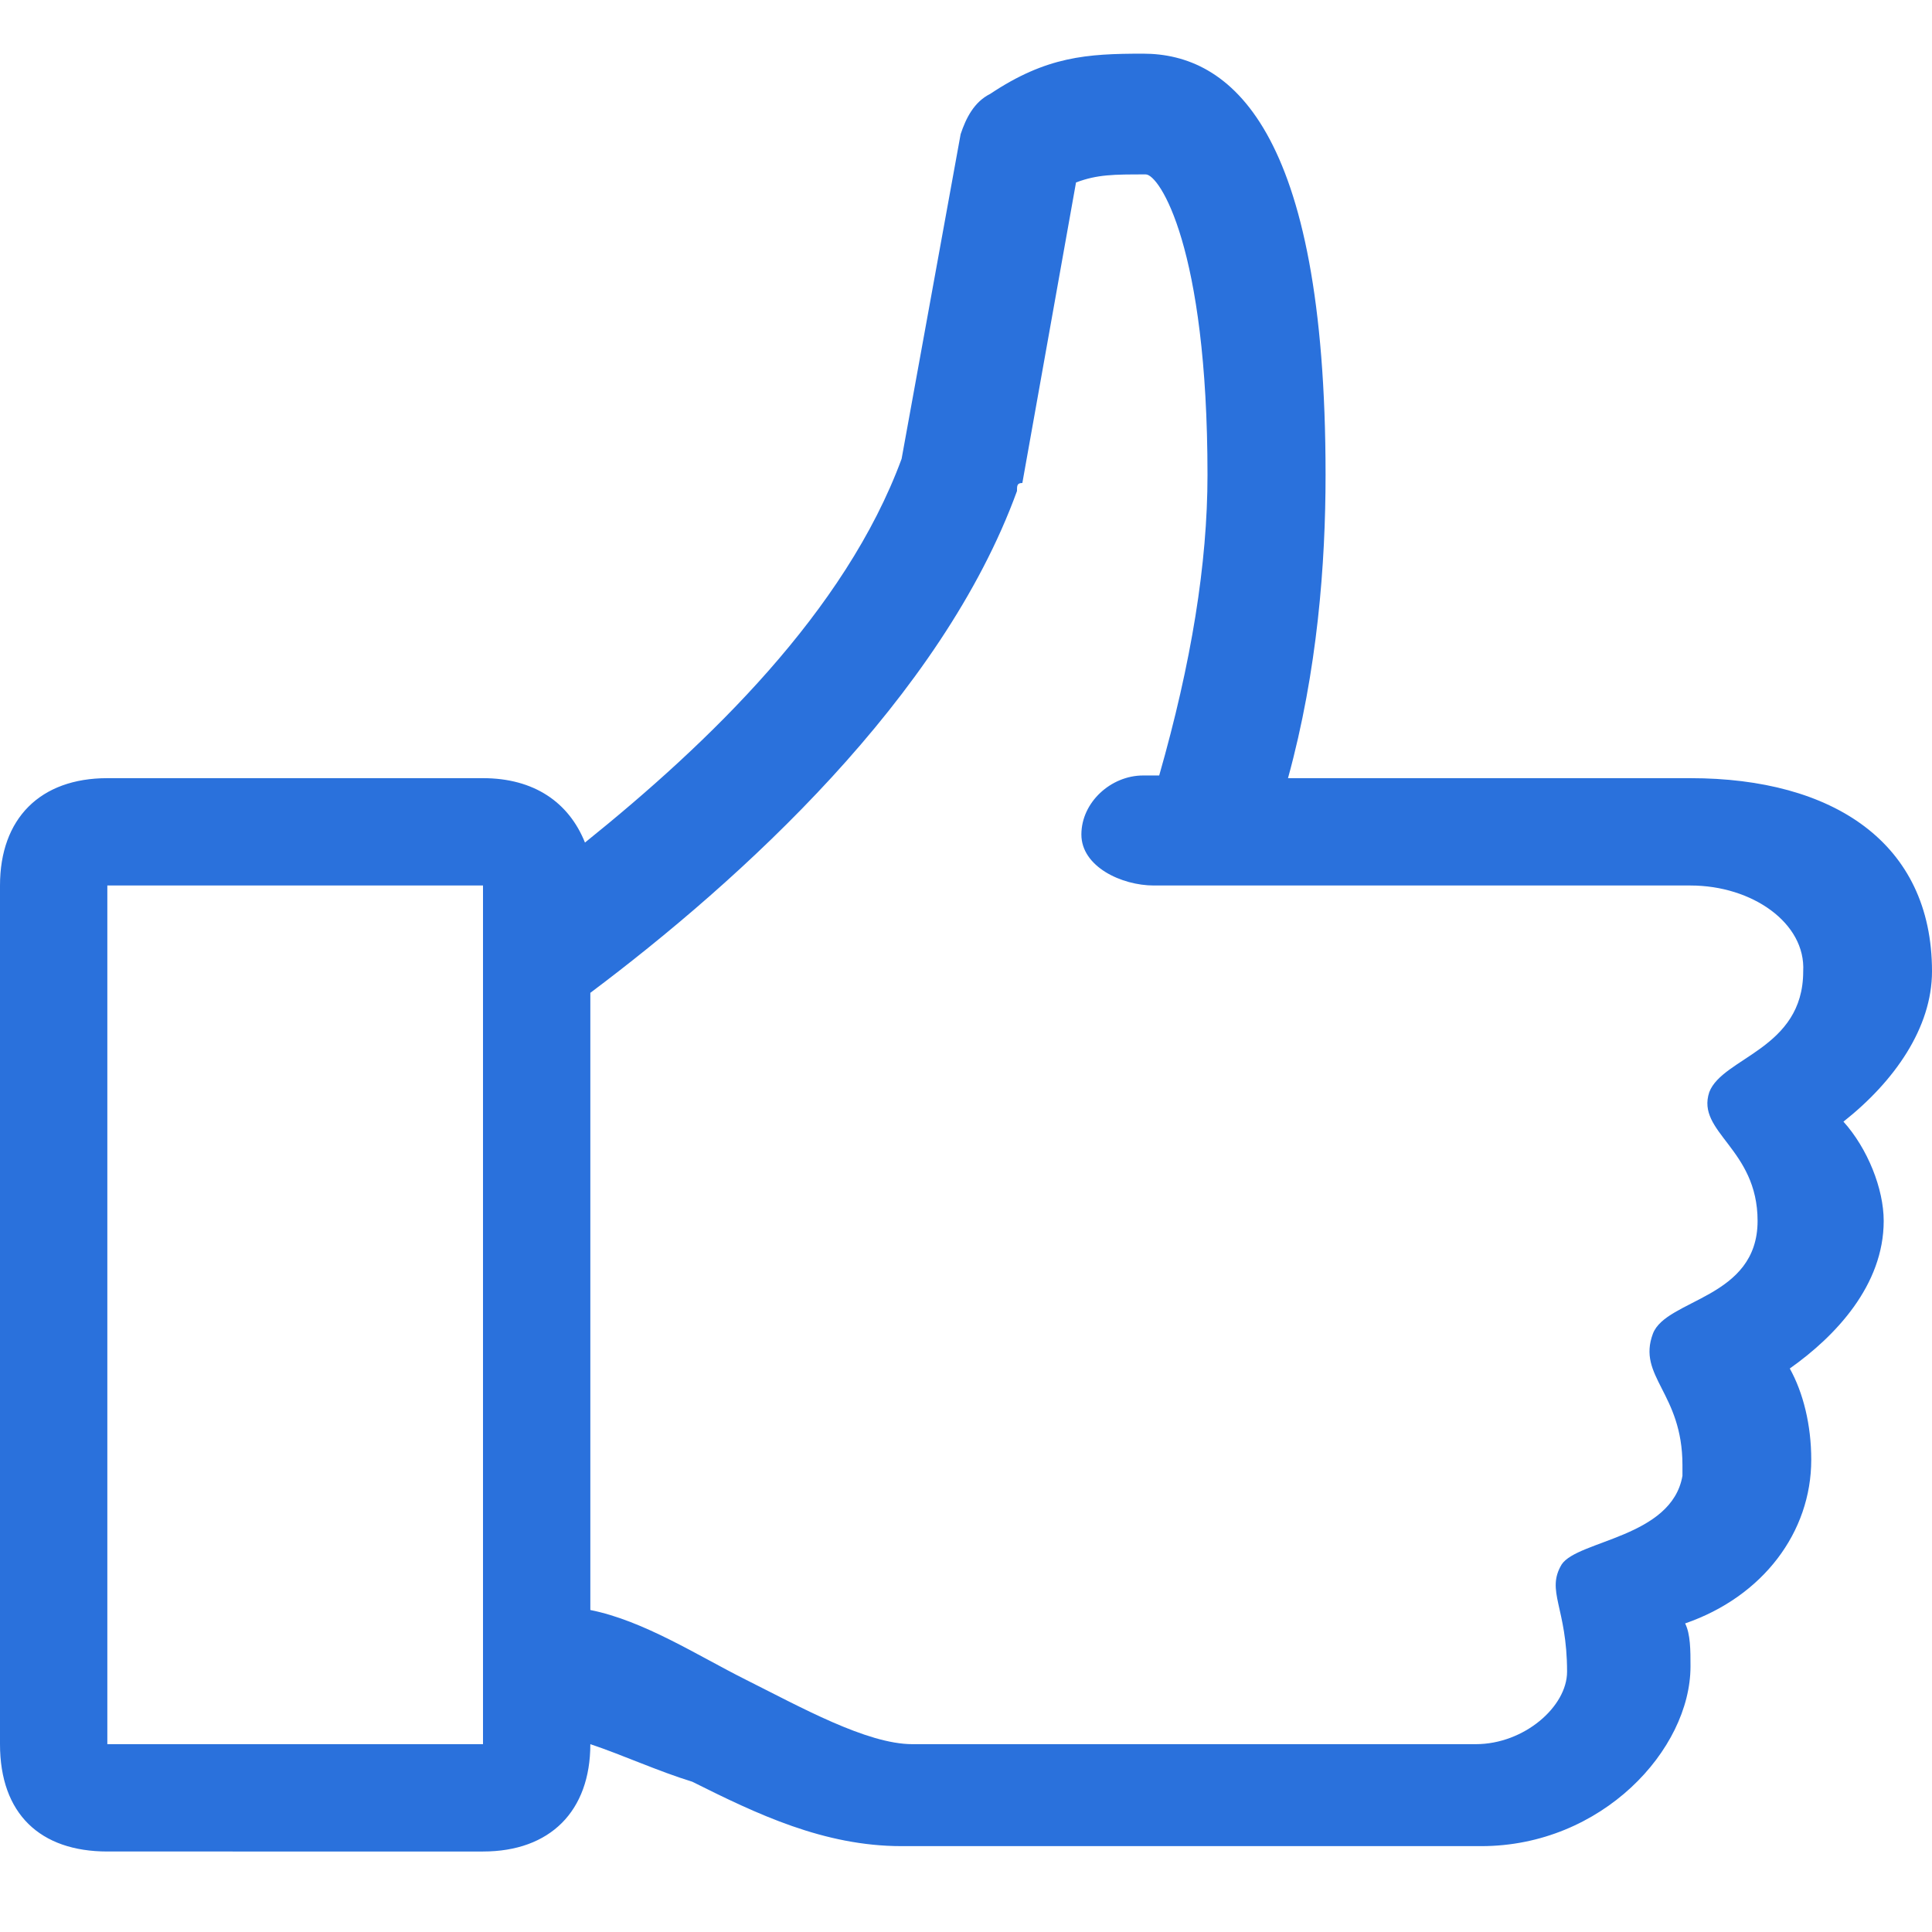 <?xml version="1.0" encoding="utf-8"?>
<!-- Generator: Adobe Illustrator 20.1.0, SVG Export Plug-In . SVG Version: 6.00 Build 0)  -->
<svg version="1.1" id="Слой_1" xmlns="http://www.w3.org/2000/svg" xmlns:xlink="http://www.w3.org/1999/xlink" x="0px" y="0px"
	 viewBox="0 0 72 72" style="enable-background:new 0 0 72 72;" xml:space="preserve">
<style type="text/css">
	.st0{fill-rule:evenodd;clip-rule:evenodd;fill:#2A71DC;}
</style>
<path class="st0" d="M68.7,41.8c0.9,1,1.5,2.5,1.5,3.7c0,2.4-1.8,4.3-3.5,5.5c0.5,0.9,0.8,2.1,0.8,3.4c0,2.7-1.8,5.1-4.7,6.1
	c0.2,0.4,0.2,1,0.2,1.6c0,3.1-3.3,6.7-7.8,6.7H33.6c-2.9,0-5.4-1.2-7.8-2.4C24.5,66,23.2,65.4,22,65c0,2.5-1.5,4-4,4H4
	c-2.5,0-4-1.4-4-4V33c0-2.5,1.5-4,4-4h14c1.9,0,3.2,0.9,3.8,2.4c4.6-3.7,9.7-8.6,11.8-14.3L35.8,5c0.2-0.6,0.5-1.2,1.1-1.5
	C39,2.1,40.5,2,42.6,2c3.2,0,6.8,2.7,6.8,15.7c0,3.3-0.3,7.3-1.4,11.3h15c5.3,0,9,2.4,9,7.2C72,38.3,70.6,40.3,68.7,41.8z M18,33H4
	v32h14V33z M63,33H43c-1.2,0-2.7-0.7-2.7-1.9c0-1.2,1.1-2.2,2.3-2.2h0.6c1.2-4.2,1.8-7.9,1.8-11.2c0-8.5-1.8-11.2-2.3-11.2
	c-1.2,0-1.8,0-2.6,0.3L38.1,18c-0.2,0-0.2,0.1-0.2,0.3C35.1,26,27.6,32.8,22,37v23c2,0.4,4,1.7,5.8,2.6c2,1,4.5,2.4,6.2,2.4h21
	c1.8,0,3.4-1.4,3.4-2.7c0-2.4-0.8-3-0.2-4c0.6-0.9,4.1-1,4.5-3.3c0-0.1,0-0.3,0-0.4c0-2.7-1.7-3.3-1.1-4.9c0.5-1.3,3.9-1.3,3.9-4.2
	c0-2.7-2.3-3.3-1.8-4.8c0.5-1.3,3.5-1.6,3.5-4.5C67.3,34.4,65.3,33,63,33z"/>
</svg>
